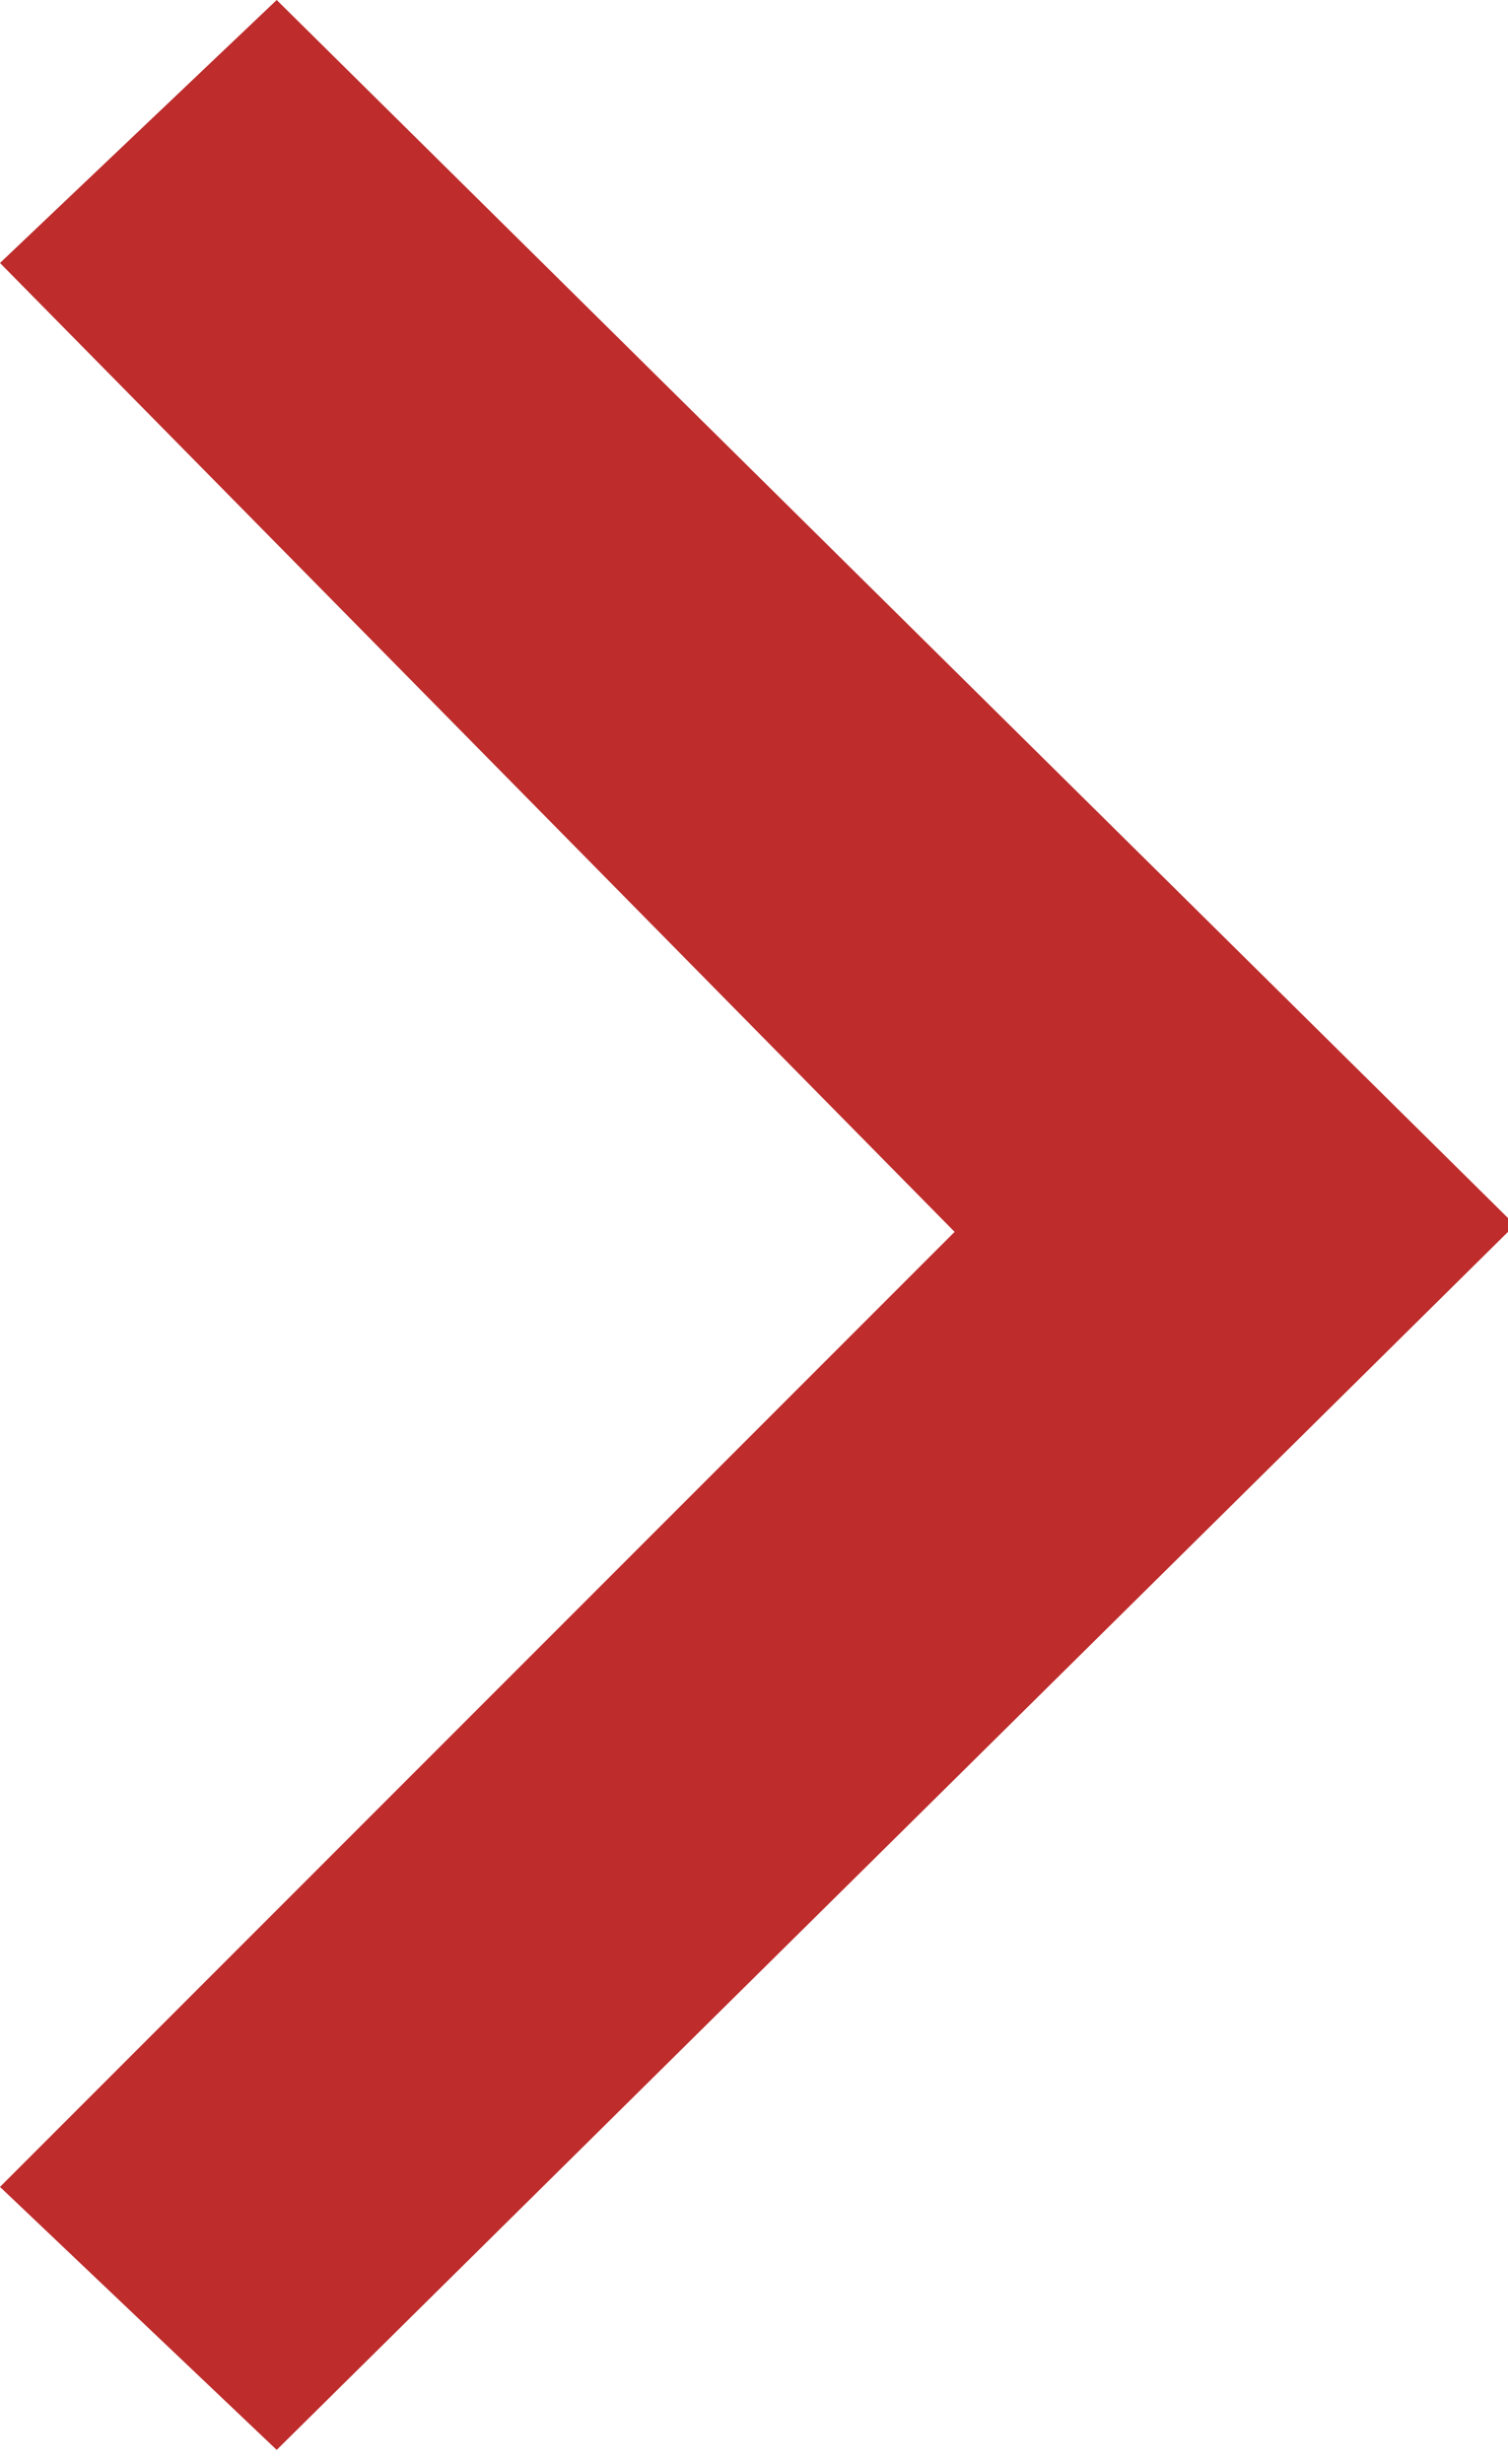 <?xml version="1.0" encoding="utf-8"?>
<!-- Generator: Adobe Illustrator 24.0.1, SVG Export Plug-In . SVG Version: 6.00 Build 0)  -->
<svg version="1.1" id="レイヤー_1" xmlns="http://www.w3.org/2000/svg" xmlns:xlink="http://www.w3.org/1999/xlink" x="0px"
	 y="0px" viewBox="0 0 10.9 17.8" style="enable-background:new 0 0 10.9 17.8;" xml:space="preserve">
<style type="text/css">
	.st0{fill:#BE2C2C;}
</style>
<polygon class="st0" points="10.9,8.9 10.9,8.8 2,0 0,1.9 6.9,8.9 0,15.8 2,17.7 "/>
</svg>
